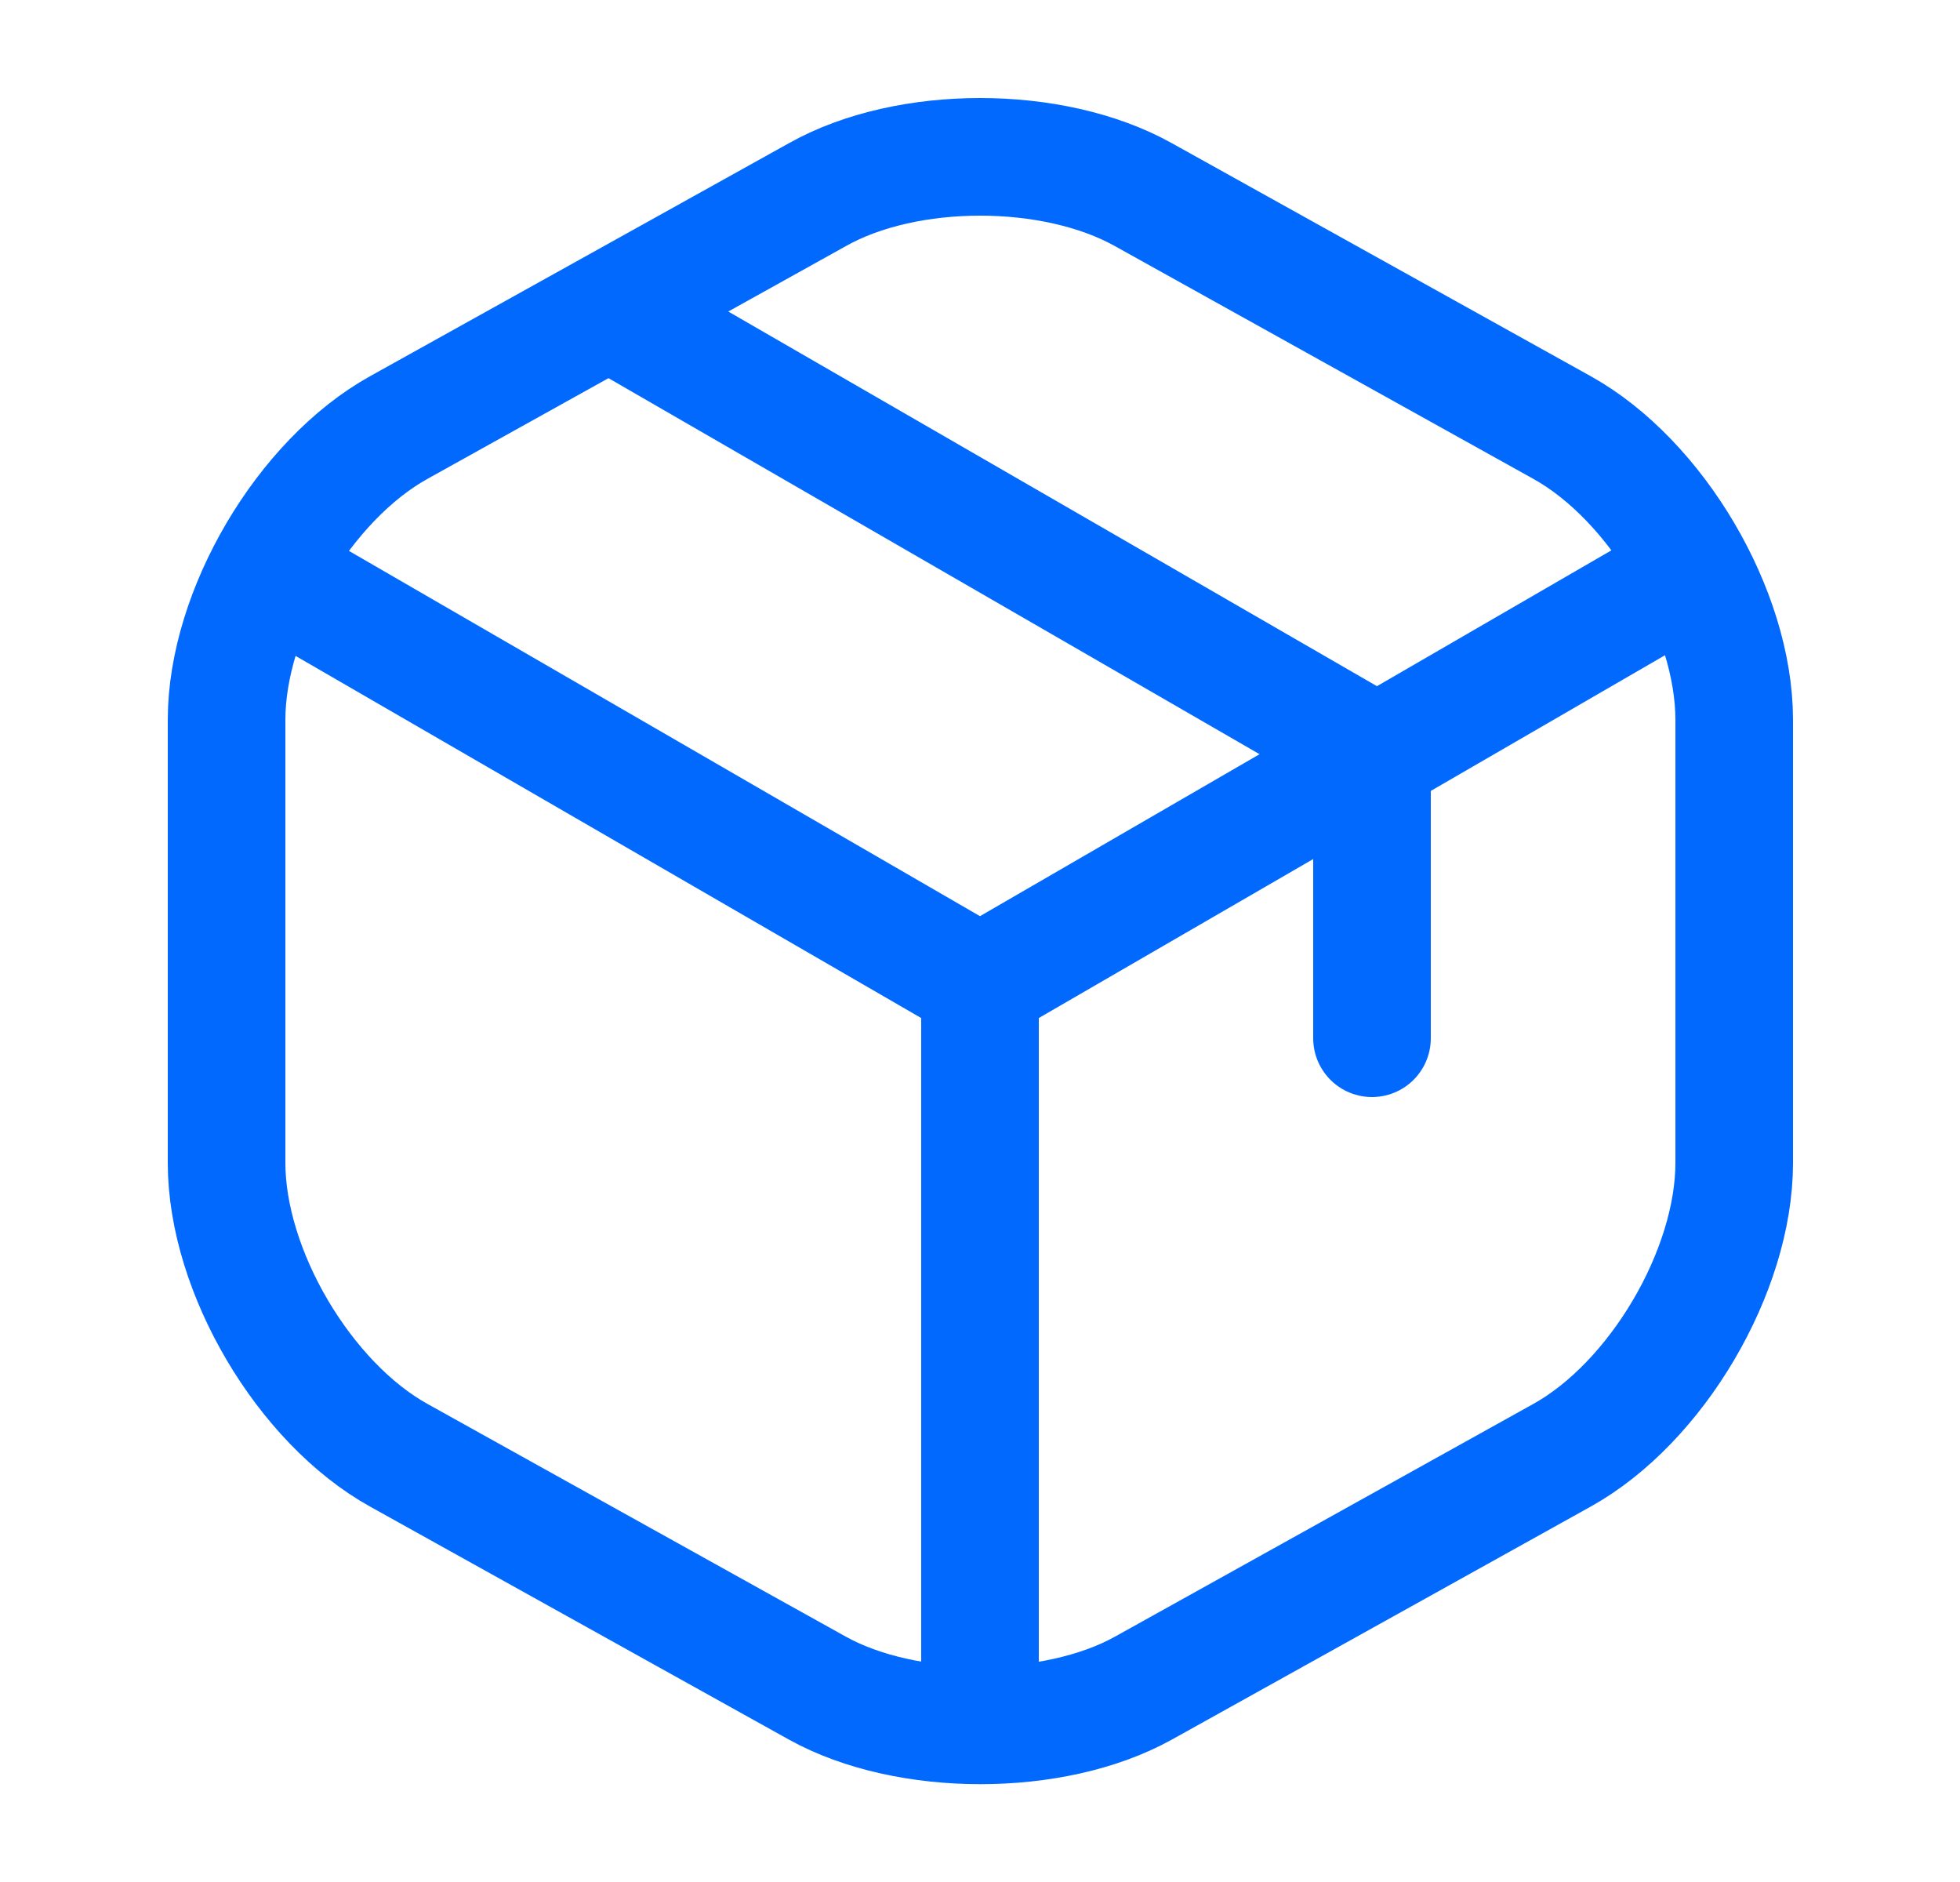 <svg width="25" height="24" viewBox="0 0 25 24" fill="none" xmlns="http://www.w3.org/2000/svg">
<path d="M3.67 7.44L12.5 12.55L21.27 7.47" stroke="#0169FE" stroke-width="1.5" stroke-linecap="round" stroke-linejoin="round"/>
<path d="M12.5 21.61V12.54" stroke="#0169FE" stroke-width="1.5" stroke-linecap="round" stroke-linejoin="round"/>
<path d="M10.43 2.48L5.09 5.45C3.88 6.12 2.89 7.8 2.89 9.18V14.83C2.89 16.21 3.88 17.89 5.09 18.56L10.43 21.53C11.57 22.16 13.44 22.16 14.58 21.53L19.92 18.56C21.13 17.89 22.12 16.21 22.12 14.83V9.18C22.12 7.8 21.13 6.12 19.92 5.45L14.58 2.48C13.43 1.84 11.57 1.84 10.43 2.48Z" stroke="#0169FE" stroke-width="1.5" stroke-linecap="round" stroke-linejoin="round"/>
<path d="M17.5 13.24V9.58L8.01 4.1" stroke="#0169FE" stroke-width="1.5" stroke-linecap="round" stroke-linejoin="round"/>
</svg>
